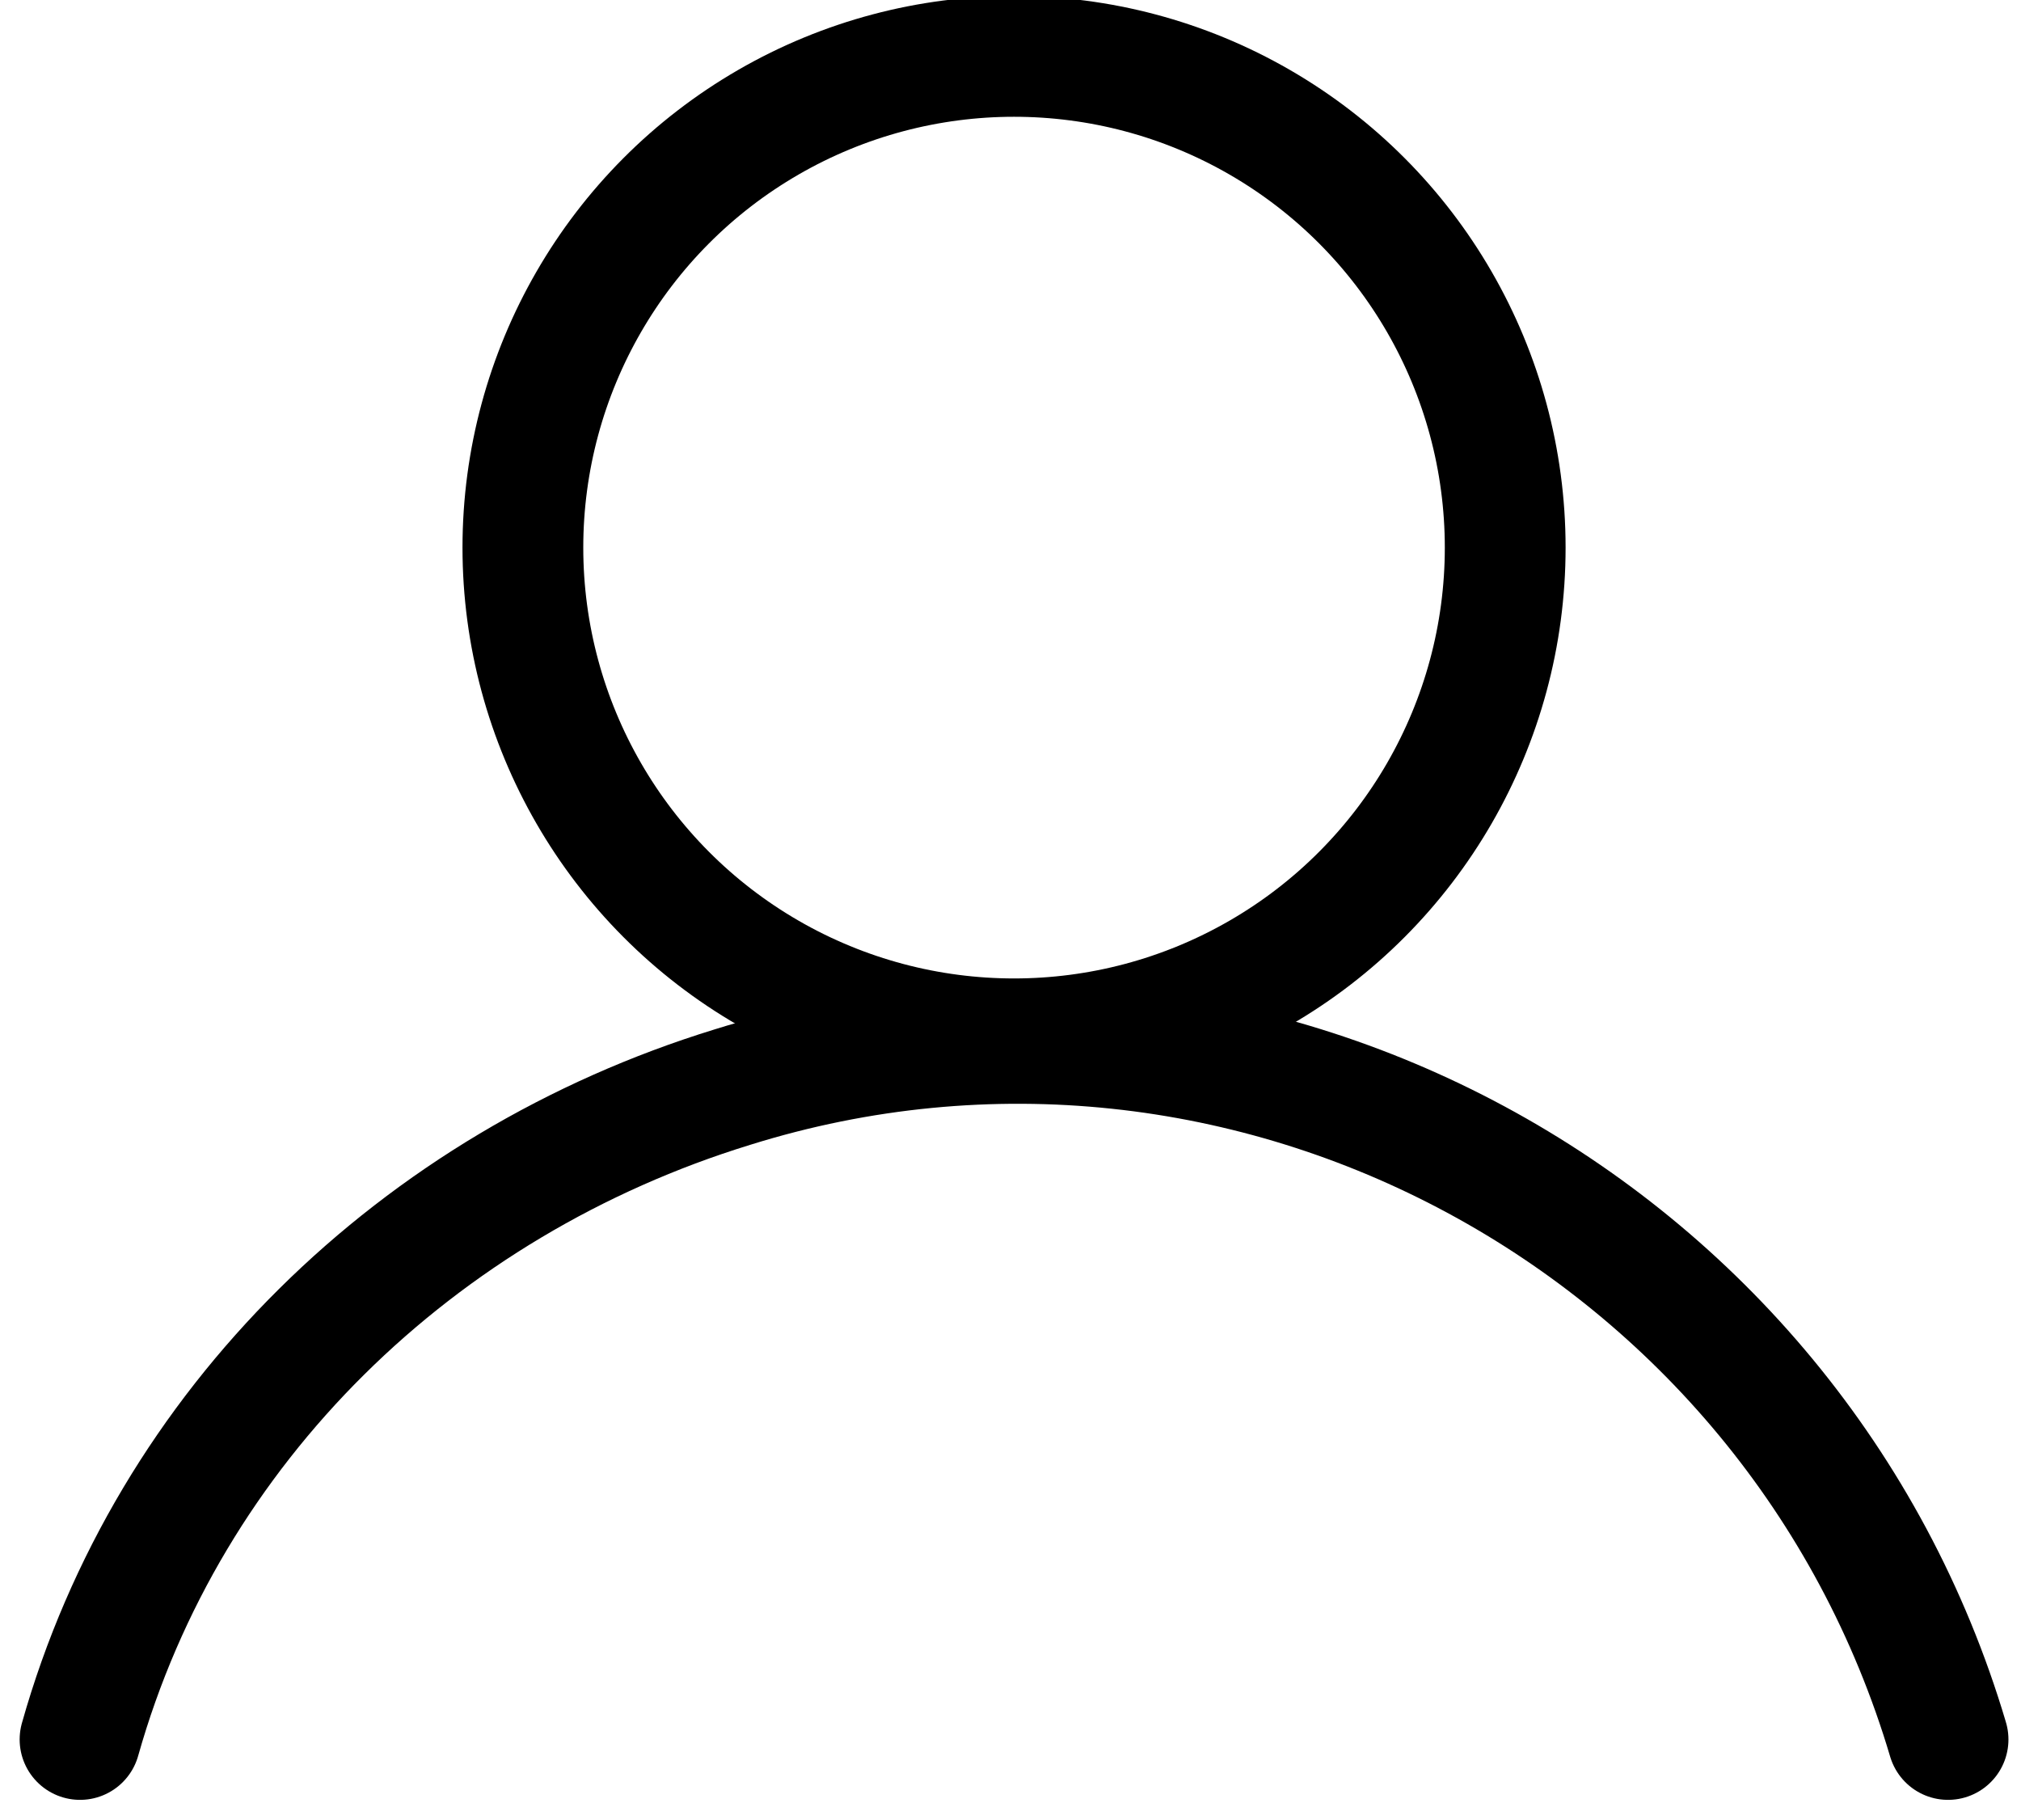 <?xml version="1.0" encoding="utf-8"?>
<!-- Generator: Adobe Illustrator 28.0.0, SVG Export Plug-In . SVG Version: 6.00 Build 0)  -->
<svg version="1.1" id="Layer_1" xmlns="http://www.w3.org/2000/svg" xmlns:xlink="http://www.w3.org/1999/xlink" x="0px"
     y="0px"
     viewBox="0 0 25.1 22.6" style="enable-background:new 0 0 25.1 22.6;" xml:space="preserve">
<style type="text/css">
	.st0{fill:none;stroke:#000000;stroke-width:1.5;stroke-linecap:round;stroke-linejoin:round;}
</style>
    <g id="icon-account" transform="translate(0.934 0.75)">
	<g id="Layer_1_00000091720255750660730010000017383422198106822554_" transform="translate(-0.74 -0.75)">
		<circle id="Ellipse_1" class="st0" cx="12.4" cy="6.8" r="6.1"/>
        <path id="Path_12" class="st0" d="M24,21.6c-1.9-6.4-8.7-10.1-15.1-8.1c-3.9,1.2-7,4.2-8.1,8.1"/>
	</g>
</g>
</svg>
